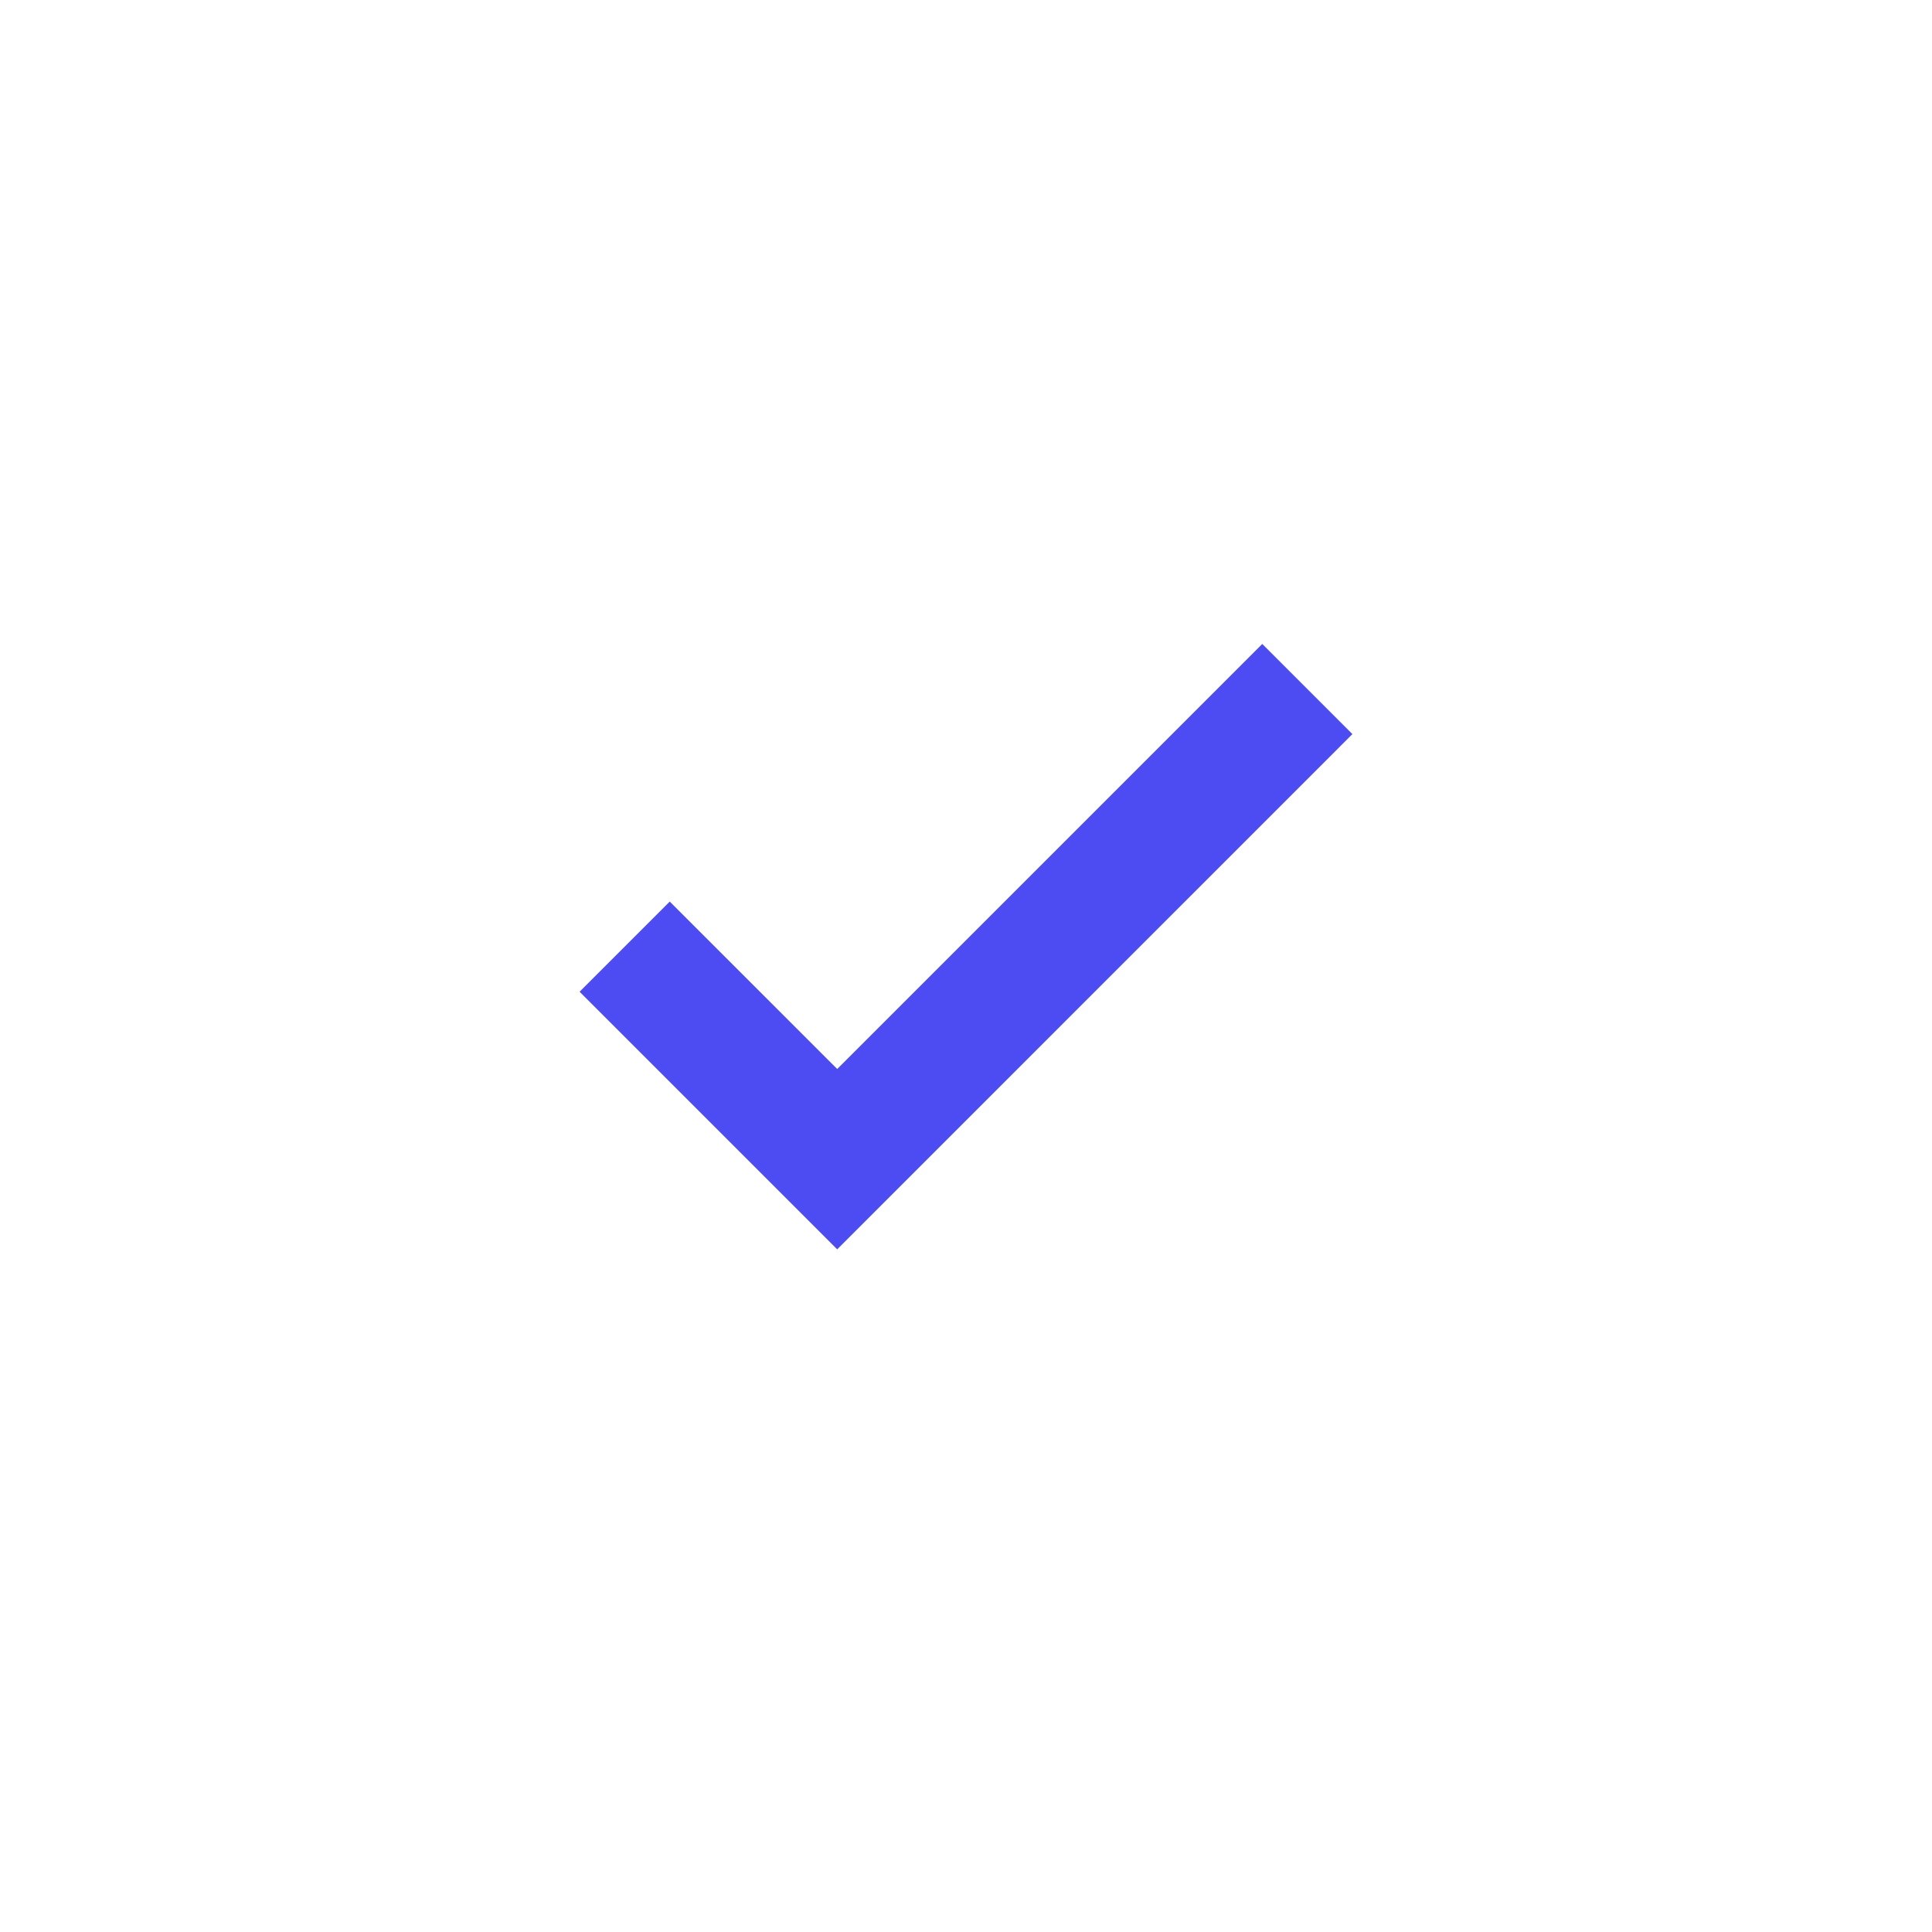 <?xml version="1.0" encoding="UTF-8"?>
<svg xmlns="http://www.w3.org/2000/svg" width="38" height="38" viewBox="0 0 38 38" fill="none">
  <mask id="mask0_159_2119" style="mask-type:alpha" maskUnits="userSpaceOnUse" x="3" y="3" width="32" height="32">
    <rect x="3.8" y="3.8" width="30.4" height="30.4" fill="#D9D9D9"></rect>
  </mask>
  <g mask="url(#mask0_159_2119)">
    <path d="M16.467 24.573L11.4 19.506L13.173 17.733L16.467 21.026L24.827 12.666L26.6 14.439L16.467 24.573Z" fill="#4C4CF2"></path>
  </g>
</svg>

